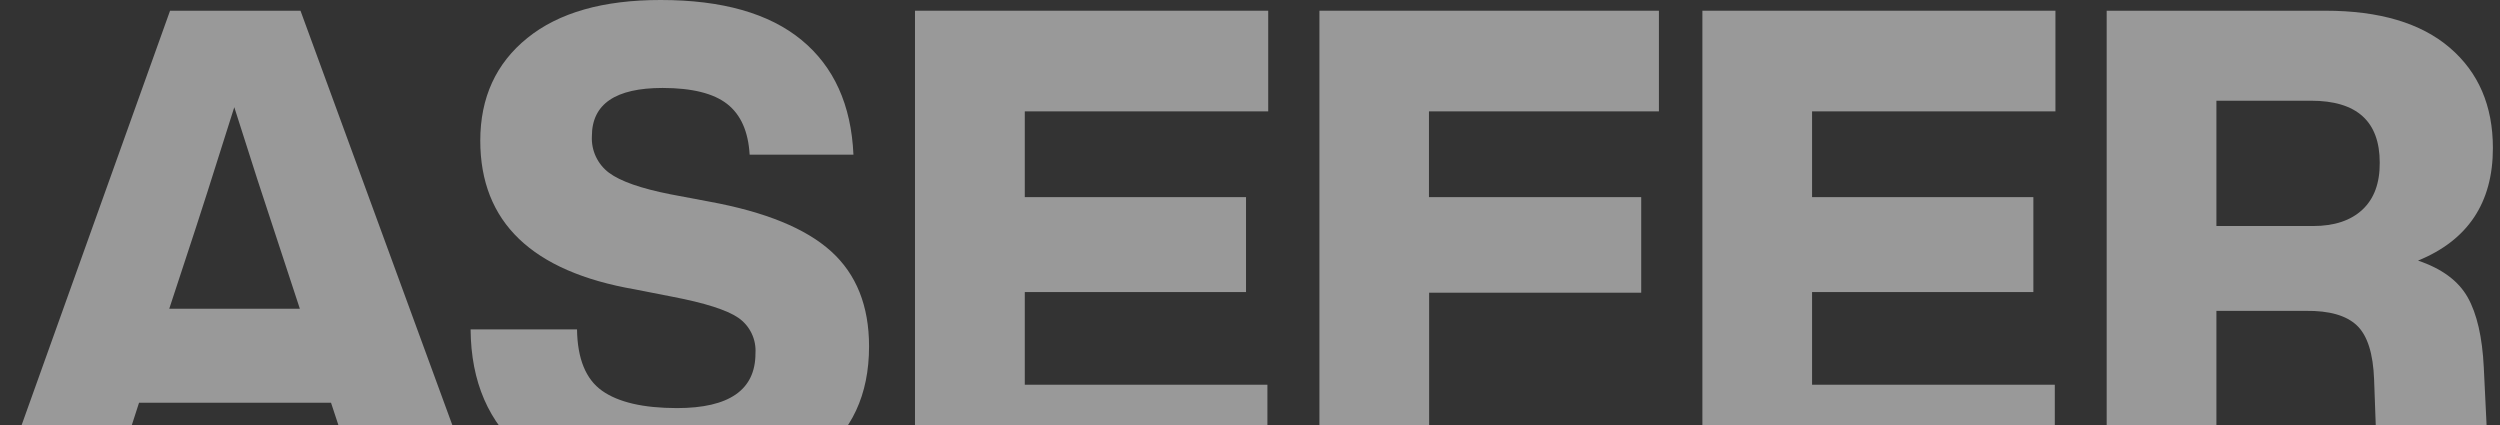 <svg xmlns="http://www.w3.org/2000/svg" width="1411" height="240" viewBox="0 0 1411 240" fill="none"><rect x="0" y="0" width="1411" height="240" fill="#333333" stroke="none"/><g clip-path="url(#clip0_42_686)"><path d="M267.779 273.98H202.223L186.829 227.304H78.474L63.383 273.98H0L95.98 6.05H169.595L267.779 273.98ZM110.619 128.323L95.528 174.244H169.233L154.142 128.323C149.574 114.771 142.27 92.164 132.229 60.502C119.291 101.461 112.088 124.068 110.619 128.323Z" fill="white" fill-opacity="0.5"></path><path d="M379.876 280C343.476 280 315.386 271.721 295.607 255.164C275.827 238.607 265.827 215.526 265.605 185.921H325.669C325.91 202.478 330.618 214.013 339.794 220.527C348.969 227.041 363.055 230.308 382.049 230.328C411.608 230.328 426.387 220.033 426.387 199.443C426.647 195.533 425.887 191.622 424.183 188.096C422.479 184.569 419.89 181.547 416.669 179.326C410.21 174.929 397.815 170.977 379.484 167.468L358.356 163.323C300.185 153.26 271.089 125.288 271.068 79.408C271.068 55.087 279.922 35.766 297.629 21.448C315.336 7.129 340.428 -0.02 372.904 4.25466e-05C407.594 4.25466e-05 434.084 7.522 452.375 22.567C470.665 37.612 480.434 59.191 481.682 87.303H423.098C422.353 74.275 418.138 64.746 410.451 58.717C402.765 52.687 390.611 49.661 373.991 49.641C347.37 49.641 334.059 58.717 334.059 76.867C333.852 80.852 334.631 84.826 336.326 88.436C338.022 92.046 340.582 95.18 343.778 97.558C350.237 102.338 361.777 106.371 378.397 109.659L400.37 113.803C431.881 119.571 454.779 128.918 469.065 141.845C483.352 154.772 490.495 172.651 490.495 195.48C490.495 222.826 480.726 243.77 461.188 258.31C441.65 272.851 414.546 280.081 379.876 280Z" fill="white" fill-opacity="0.5"></path><path d="M715.777 6.05V62.861H578.386V111.262H703.251V164.836H578.386V217.139H715.324V273.98H516.422V6.05H715.777Z" fill="white" fill-opacity="0.5"></path><path d="M936.29 6.05V62.861H806.506V111.262H926.3V165.199H806.596V274.101H744.692V6.05H936.29Z" fill="white" fill-opacity="0.5"></path><path d="M1160.09 6.05V62.861H1022.73V111.262H1147.63V164.836H1022.73V217.139H1159.73V273.98H960.829V6.05H1160.09Z" fill="white" fill-opacity="0.5"></path><path d="M1401.85 207.368L1403.67 245C1403.41 255.152 1405.95 265.178 1411 273.98H1347.25C1342.99 264.788 1340.86 254.744 1341.04 244.607L1339.95 214.356C1339.43 199.554 1336.19 189.329 1330.23 183.682C1324.28 178.035 1314.69 175.293 1301.47 175.454H1250.94V274.071H1189.01V6.05H1312.45C1342.96 6.05 1366.34 12.998 1382.6 26.893C1398.86 40.788 1406.99 59.675 1406.99 83.552C1406.99 114.408 1392.9 135.584 1364.73 147.079C1378.17 151.616 1387.51 158.514 1392.74 167.77C1397.97 177.027 1401.01 190.226 1401.85 207.368ZM1250.94 56.841V127.567H1305.51C1317.46 127.567 1326.74 124.492 1333.34 118.341C1339.94 112.19 1343.2 103.346 1343.12 91.811C1343.12 68.478 1330.17 56.821 1304.27 56.841H1250.94Z" fill="white" fill-opacity="0.5"></path></g><defs><clipPath id="clip0_42_686"><rect width="1411" height="280" fill="white"></rect></clipPath></defs></svg>